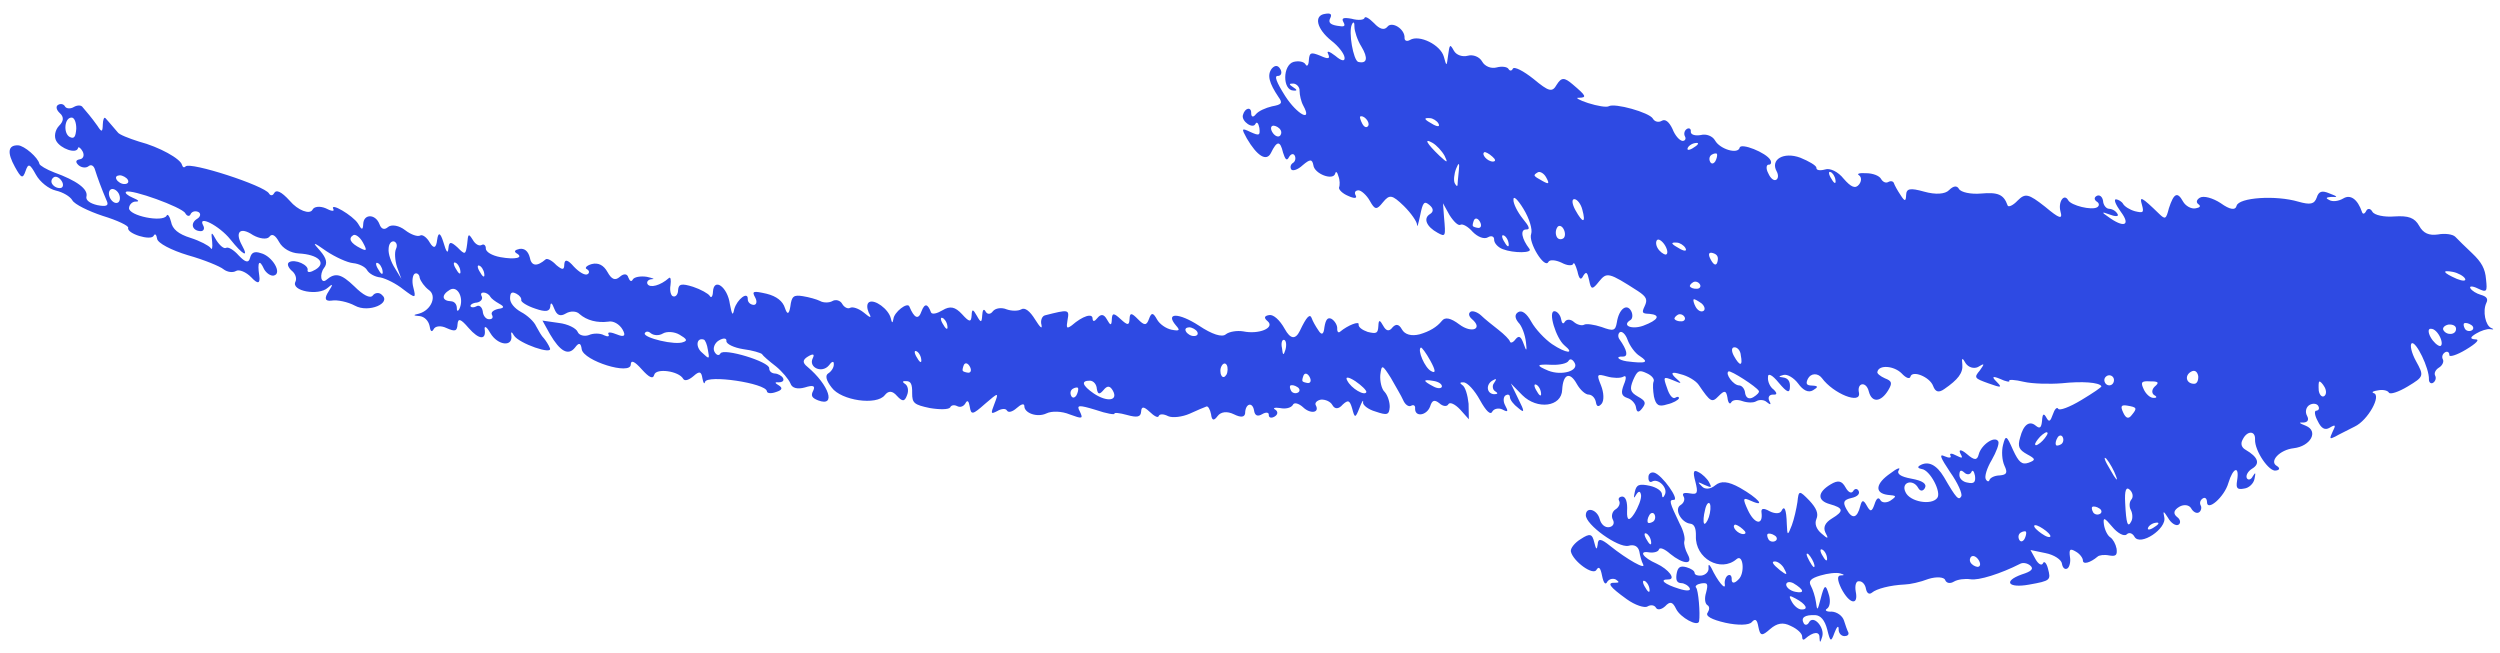 <svg xmlns="http://www.w3.org/2000/svg" width="134" height="35" viewBox="0 0 134 35" fill="none"><path fill-rule="evenodd" clip-rule="evenodd" d="M1.37 9.167C1.518 8.734 1.602 8.778 1.925 9.362C2.145 9.76 2.618 10.129 2.993 10.215C3.369 10.3 3.764 10.53 3.88 10.74C3.997 10.95 4.735 11.316 5.503 11.57C6.292 11.811 6.9 12.1 6.871 12.21C6.773 12.519 8.105 12.931 8.239 12.633C8.312 12.495 8.386 12.575 8.422 12.803C8.458 13.03 9.175 13.409 10.07 13.679C10.953 13.927 11.807 14.284 11.978 14.431C12.184 14.588 12.476 14.63 12.655 14.522C12.811 14.427 13.19 14.573 13.474 14.87C13.819 15.243 13.96 15.21 13.896 14.771C13.784 14.028 13.902 13.863 14.155 14.428C14.271 14.638 14.512 14.805 14.672 14.771C15.153 14.668 14.6 13.723 13.978 13.568C13.647 13.456 13.477 13.527 13.402 13.822C13.326 14.117 13.15 14.067 12.792 13.691C12.544 13.404 12.232 13.217 12.12 13.285C12.008 13.352 11.79 13.173 11.599 12.882C11.328 12.391 11.306 12.404 11.372 12.957C11.402 13.281 11.364 13.429 11.287 13.289C11.187 13.162 10.721 12.913 10.214 12.751C9.565 12.55 9.237 12.28 9.168 11.885C9.093 11.587 8.98 11.437 8.93 11.561C8.72 11.937 6.904 11.567 6.915 11.155C6.927 10.961 7.102 10.792 7.288 10.805C7.497 10.804 7.422 10.724 7.114 10.598C6.841 10.482 6.671 10.335 6.76 10.281C7.029 10.12 9.748 11.099 9.929 11.426C10.02 11.59 10.161 11.629 10.221 11.468C10.294 11.331 10.477 11.283 10.644 11.369C10.775 11.446 10.751 11.617 10.572 11.725C10.169 11.967 10.308 12.382 10.76 12.39C10.911 12.393 10.984 12.255 10.894 12.091C10.558 11.483 11.762 12.098 12.349 12.835C13.023 13.676 13.357 13.849 12.969 13.147C12.582 12.446 12.853 12.126 13.563 12.602C13.91 12.798 14.295 12.846 14.426 12.705C14.576 12.49 14.756 12.6 14.962 12.974C15.156 13.325 15.587 13.564 16.017 13.585C17.062 13.641 17.516 14.084 16.912 14.449C16.643 14.611 16.47 14.622 16.485 14.488C16.574 14.216 15.813 13.864 15.499 14.053C15.365 14.134 15.446 14.335 15.63 14.505C15.835 14.661 15.92 14.922 15.837 15.097C15.577 15.597 17.075 15.878 17.57 15.424C17.849 15.172 17.864 15.236 17.616 15.615C17.367 15.993 17.419 16.159 17.771 16.113C18.069 16.058 18.644 16.179 19.026 16.385C19.756 16.787 21.01 16.249 20.463 15.799C20.328 15.663 20.097 15.677 19.979 15.842C19.839 16.02 19.456 15.814 18.99 15.347C18.291 14.677 17.973 14.588 17.488 15.006C17.2 15.241 17.111 14.703 17.37 14.36C17.564 14.118 17.502 13.843 17.167 13.453C16.709 12.949 16.767 12.946 17.503 13.468C17.973 13.778 18.615 14.076 18.93 14.105C19.244 14.134 19.578 14.306 19.669 14.47C19.772 14.657 20.084 14.843 20.398 14.872C20.703 14.938 21.239 15.206 21.616 15.509C22.282 16.012 22.304 15.999 22.154 15.403C22.066 15.082 22.116 14.74 22.227 14.673C22.339 14.605 22.484 14.705 22.494 14.886C22.54 15.076 22.766 15.377 22.972 15.533C23.441 15.843 23.127 16.625 22.455 16.812C22.135 16.88 22.125 16.917 22.497 16.942C22.754 16.975 22.963 17.191 23.025 17.466C23.065 17.753 23.139 17.834 23.244 17.645C23.326 17.471 23.637 17.439 23.923 17.579C24.399 17.791 24.501 17.76 24.525 17.372C24.552 17.044 24.694 17.083 25.116 17.577C25.686 18.231 26.08 18.242 25.975 17.62C25.965 17.439 26.109 17.539 26.29 17.866C26.675 18.508 27.48 18.614 27.41 18.002C27.373 17.774 27.418 17.747 27.547 17.981C27.815 18.412 29.658 19.047 29.474 18.659C29.406 18.482 29.241 18.238 29.154 18.135C29.032 18.021 28.877 17.741 28.735 17.483C28.628 17.236 28.261 16.896 27.927 16.723C27.579 16.527 27.331 16.241 27.34 15.986C27.345 15.671 27.434 15.617 27.685 15.747C27.852 15.833 27.965 15.983 27.937 16.094C27.931 16.191 28.255 16.4 28.692 16.543C29.247 16.738 29.465 16.7 29.496 16.432C29.505 16.177 29.588 16.22 29.711 16.551C29.848 16.906 30.037 16.979 30.328 16.803C30.574 16.654 30.911 16.67 31.059 16.83C31.461 17.18 32.013 17.314 32.599 17.241C32.862 17.177 33.209 17.373 33.377 17.677C33.558 18.004 33.455 18.087 33.067 17.926C32.759 17.8 32.538 17.778 32.615 17.918C32.68 18.035 32.578 18.066 32.375 17.969C32.195 17.86 31.801 17.848 31.564 17.96C31.314 18.048 31.032 17.969 30.964 17.791C30.883 17.591 30.43 17.365 29.952 17.31L29.076 17.184L29.477 17.909C30.016 18.831 30.46 19.093 30.826 18.623C31.03 18.344 31.136 18.373 31.18 18.722C31.285 19.344 33.808 20.13 33.809 19.537C33.817 19.282 34.007 19.355 34.403 19.802C34.786 20.226 35.001 20.345 35.068 20.087C35.162 19.718 36.387 19.884 36.62 20.305C36.698 20.445 36.925 20.37 37.168 20.162C37.487 19.875 37.593 19.905 37.649 20.276C37.698 20.527 37.75 20.621 37.788 20.474C37.892 20.068 41.045 20.536 41.105 20.968C41.111 21.088 41.333 21.11 41.605 21.009C41.934 20.904 41.963 20.793 41.735 20.65C41.519 20.53 41.516 20.47 41.737 20.492C41.946 20.491 42.044 20.401 41.967 20.26C41.902 20.143 41.687 20.024 41.536 20.021C41.35 20.009 41.228 19.895 41.23 19.738C41.245 19.386 38.77 18.634 38.614 18.946C38.541 19.084 38.4 19.044 38.297 18.857C38.193 18.67 38.304 18.385 38.528 18.25C38.774 18.101 38.96 18.114 38.935 18.285C38.933 18.442 39.338 18.634 39.828 18.713C40.342 18.777 40.778 18.919 40.839 18.976C40.891 19.07 41.232 19.363 41.596 19.642C41.924 19.912 42.272 20.326 42.366 20.55C42.45 20.811 42.755 20.876 43.142 20.767C43.575 20.631 43.716 20.671 43.592 20.933C43.446 21.208 43.51 21.325 43.854 21.461C44.837 21.835 44.443 20.638 43.275 19.658C43.008 19.445 43.011 19.288 43.302 19.112C43.593 18.937 43.676 18.98 43.562 19.205C43.324 19.692 44.05 20.033 44.429 19.586C44.579 19.371 44.704 19.327 44.692 19.521C44.702 19.702 44.552 19.917 44.396 20.012C44.217 20.119 44.279 20.394 44.579 20.774C45.082 21.469 46.997 21.748 47.427 21.177C47.621 20.935 47.83 20.934 48.078 21.221C48.374 21.541 48.49 21.534 48.62 21.175C48.721 20.926 48.659 20.652 48.492 20.566C48.347 20.466 48.379 20.416 48.565 20.428C48.831 20.424 48.899 20.601 48.892 21.073C48.888 21.606 48.997 21.695 49.841 21.872C50.367 21.961 50.841 21.955 50.927 21.841C50.978 21.717 51.138 21.683 51.305 21.769C51.472 21.855 51.642 21.784 51.737 21.633C51.852 21.408 51.926 21.488 51.979 21.799C52.051 22.254 52.131 22.237 52.792 21.651C53.52 21.025 53.543 21.012 53.311 21.619C53.09 22.189 53.102 22.213 53.451 22.034C53.675 21.899 53.906 21.884 53.97 22.001C54.048 22.142 54.275 22.067 54.495 21.872C54.716 21.676 54.885 21.605 54.905 21.749C54.881 22.138 55.591 22.396 56.087 22.159C56.368 22.02 56.913 22.035 57.34 22.214C58.015 22.462 58.072 22.458 57.875 22.047C57.681 21.696 57.832 21.699 58.727 21.97C59.318 22.175 59.773 22.243 59.735 22.173C59.696 22.103 60.01 22.131 60.399 22.24C60.964 22.398 61.146 22.351 61.164 22.059C61.182 21.768 61.31 21.784 61.616 22.067C61.874 22.317 62.076 22.413 62.104 22.303C62.155 22.179 62.363 22.178 62.614 22.307C62.852 22.413 63.38 22.344 63.764 22.175C64.171 21.992 64.555 21.823 64.657 21.792C64.746 21.738 64.863 21.949 64.912 22.2C64.955 22.548 65.061 22.577 65.265 22.299C65.437 22.07 65.77 22.025 66.14 22.207C66.509 22.39 66.705 22.366 66.739 22.158C66.743 21.625 67.131 21.516 67.216 21.995C67.256 22.283 67.41 22.346 67.656 22.197C67.858 22.076 68.021 22.102 68.006 22.236C68.003 22.393 68.144 22.433 68.323 22.325C68.502 22.217 68.505 22.059 68.36 21.96C68.193 21.873 68.318 21.829 68.61 21.871C68.915 21.937 69.2 21.859 69.295 21.707C69.356 21.547 69.603 21.616 69.834 21.819C70.227 22.206 70.756 22.136 70.523 21.715C70.458 21.598 70.589 21.457 70.807 21.419C71.038 21.405 71.311 21.521 71.414 21.708C71.543 21.942 71.752 21.941 71.969 21.685C72.266 21.413 72.349 21.456 72.479 21.907C72.613 22.419 72.648 22.429 72.87 21.859C72.991 21.537 73.086 21.386 73.061 21.556C73.023 21.704 73.339 21.951 73.727 22.059C74.353 22.274 74.456 22.244 74.489 21.818C74.497 21.563 74.384 21.195 74.222 21.012C74.052 20.866 73.957 20.424 73.984 20.096C74.056 19.522 74.091 19.532 74.549 20.254C74.795 20.698 75.115 21.222 75.209 21.446C75.316 21.694 75.508 21.827 75.643 21.746C75.755 21.678 75.873 21.731 75.849 21.902C75.841 22.375 76.472 22.275 76.653 21.791C76.76 21.446 76.885 21.402 77.152 21.615C77.335 21.785 77.557 21.808 77.63 21.67C77.703 21.532 77.976 21.648 78.259 21.945L78.73 22.472L78.716 21.638C78.666 21.169 78.536 20.718 78.369 20.632C78.224 20.532 78.256 20.481 78.442 20.494C78.65 20.493 79.034 20.917 79.318 21.431C79.667 22.062 79.899 22.266 79.991 22.054C80.086 21.903 80.327 21.852 80.529 21.948C80.828 22.111 80.86 22.061 80.679 21.733C80.562 21.523 80.571 21.268 80.705 21.187C80.817 21.12 80.923 21.149 80.93 21.27C80.927 21.427 81.127 21.681 81.381 21.871C81.722 22.164 81.728 22.067 81.389 21.398L80.981 20.553L81.596 21.18C82.395 21.977 83.705 21.81 83.733 20.889C83.778 20.051 84.139 19.895 84.514 20.574C84.695 20.901 84.988 21.161 85.161 21.15C85.347 21.163 85.508 21.346 85.544 21.574C85.581 21.801 85.686 21.831 85.849 21.639C85.989 21.461 85.965 21.039 85.816 20.662C85.573 20.06 85.582 20.023 86.147 20.181C86.465 20.27 86.859 20.282 87.016 20.187C87.173 20.093 87.183 20.274 87.04 20.609C86.869 21.055 86.902 21.223 87.233 21.335C87.444 21.394 87.667 21.634 87.69 21.839C87.73 22.127 87.845 22.119 88.017 21.891C88.243 21.598 88.214 21.491 87.784 21.252C87.388 21.023 87.333 20.869 87.536 20.372C87.761 19.862 87.851 19.808 88.256 20.001C88.529 20.117 88.703 20.324 88.63 20.461C88.579 20.585 88.6 20.947 88.652 21.258C88.76 21.723 88.905 21.823 89.359 21.674C89.68 21.605 89.948 21.443 89.99 21.356C89.996 21.259 89.925 21.239 89.791 21.32C89.656 21.401 89.469 21.171 89.356 20.803C89.135 20.188 89.157 20.174 89.655 20.373C90.166 20.595 90.188 20.581 89.786 20.232C89.524 19.974 89.621 19.915 90.077 20.056C90.452 20.142 90.896 20.404 91.047 20.625C91.693 21.576 91.763 21.596 92.124 21.223C92.43 20.913 92.523 20.919 92.592 21.314C92.619 21.579 92.719 21.705 92.792 21.568C92.865 21.43 93.118 21.402 93.379 21.495C93.639 21.587 93.975 21.603 94.132 21.508C94.311 21.4 94.568 21.433 94.69 21.546C94.909 21.726 94.954 21.699 94.824 21.465C94.756 21.288 94.829 21.15 95.038 21.149C95.259 21.172 95.265 21.074 95.069 20.881C94.876 20.748 94.743 20.454 94.764 20.223C94.75 19.982 94.975 20.064 95.349 20.525C95.784 21.042 95.938 21.105 95.94 20.73C95.958 20.438 95.832 20.265 95.575 20.232C95.319 20.2 95.306 20.177 95.591 20.098C95.796 20.037 96.156 20.256 96.381 20.557C96.646 20.927 96.932 21.067 97.178 20.918C97.469 20.743 97.466 20.683 97.129 20.667C96.827 20.662 96.776 20.569 96.9 20.307C97.055 19.994 97.437 19.983 97.65 20.26C98.266 21.104 99.759 21.7 99.641 21.055C99.516 20.506 100.032 20.413 100.169 20.985C100.332 21.604 100.816 21.562 101.208 20.92C101.44 20.531 101.411 20.424 101.032 20.278C100.794 20.172 100.588 20.015 100.629 19.928C100.711 19.536 101.526 19.606 101.931 20.016C102.154 20.256 102.343 20.329 102.394 20.205C102.475 19.813 103.436 20.2 103.614 20.685C103.737 21.016 103.914 21.065 104.214 20.853C104.949 20.347 105.23 19.991 105.18 19.522C105.136 19.174 105.181 19.147 105.362 19.475C105.514 19.695 105.796 19.774 106.011 19.676C106.391 19.447 106.382 19.483 106.114 19.863C105.789 20.246 105.837 20.28 106.582 20.548C107.291 20.806 107.336 20.779 107.005 20.448C106.743 20.191 106.806 20.142 107.193 20.304C107.514 20.453 107.748 20.499 107.697 20.405C107.658 20.335 107.995 20.35 108.476 20.465C108.922 20.57 109.861 20.596 110.518 20.543C111.589 20.428 112.518 20.491 112.635 20.701C112.661 20.748 112.181 21.068 111.555 21.446C110.928 21.824 110.384 22.027 110.319 21.91C110.255 21.794 110.124 21.935 110.035 22.206C109.896 22.602 109.829 22.643 109.687 22.386C109.544 22.128 109.477 22.169 109.453 22.558C109.416 22.923 109.34 23 109.121 22.82C108.78 22.527 108.457 22.753 108.278 23.454C108.132 23.947 108.223 24.11 108.653 24.35C109.119 24.599 109.123 24.659 108.726 24.805C108.374 24.924 108.203 24.777 107.899 24.119C107.552 23.33 107.504 23.296 107.362 23.85C107.277 24.182 107.305 24.664 107.438 24.958C107.622 25.346 107.559 25.446 107.19 25.482C106.924 25.486 106.687 25.598 106.637 25.722C106.608 25.832 106.515 25.826 106.438 25.686C106.36 25.546 106.496 25.09 106.76 24.649C107.002 24.223 107.173 23.777 107.108 23.66C106.927 23.332 106.192 23.838 106.06 24.355C105.975 24.687 105.824 24.684 105.422 24.334C105.142 24.098 104.978 24.072 105.059 24.272C105.227 24.576 105.205 24.59 104.836 24.407C104.62 24.287 104.47 24.285 104.547 24.425C104.612 24.542 104.474 24.563 104.236 24.457C103.915 24.307 103.996 24.508 104.529 25.309C104.932 25.877 105.197 26.465 105.124 26.603C104.987 26.841 104.865 26.728 104.196 25.572C103.799 24.907 103.346 24.682 102.899 24.952C102.764 25.033 102.803 25.103 103.002 25.139C103.445 25.184 104.081 26.39 103.833 26.696C103.52 27.102 102.362 26.897 102.135 26.378C101.873 25.851 102.533 25.64 102.817 26.154C102.921 26.341 103.071 26.344 103.176 26.156C103.291 25.931 103.05 25.765 102.453 25.657C101.856 25.549 101.65 25.393 101.778 25.191C101.896 25.026 101.668 25.101 101.336 25.364C100.534 25.91 100.459 26.423 101.171 26.524C101.671 26.565 101.684 26.588 101.317 26.841C101.115 26.962 100.872 26.954 100.794 26.813C100.691 26.626 100.579 26.694 100.471 27.039C100.332 27.435 100.252 27.452 100.058 27.101C99.877 26.774 99.797 26.791 99.712 27.123C99.542 27.787 99.279 27.852 98.969 27.29C98.762 26.916 98.813 26.792 99.236 26.693C99.556 26.625 99.709 26.47 99.619 26.306C99.541 26.166 99.403 26.187 99.33 26.324C99.235 26.475 99.068 26.389 98.925 26.132C98.719 25.758 98.52 25.722 98.117 25.965C97.401 26.397 97.403 26.832 98.073 27.02C98.815 27.227 98.848 27.395 98.199 27.786C97.818 28.016 97.717 28.264 97.837 28.535C98.03 28.886 97.986 28.913 97.632 28.596C97.352 28.359 97.254 28.075 97.356 27.827C97.489 27.528 97.356 27.234 96.986 26.834C96.432 26.264 96.41 26.277 96.342 26.91C96.292 27.252 96.163 27.829 96.043 28.151C95.821 28.721 95.799 28.735 95.773 28.095C95.751 27.298 95.644 27.051 95.478 27.4C95.383 27.551 95.104 27.532 94.853 27.403C94.506 27.207 94.382 27.251 94.418 27.479C94.504 28.175 94.049 28.106 93.693 27.355C93.388 26.696 93.42 26.646 93.86 26.848C94.692 27.219 94.222 26.692 93.264 26.147C92.618 25.789 92.246 25.764 91.937 26.013C91.694 26.221 91.383 26.253 91.222 26.07C90.964 25.82 90.987 25.806 91.356 25.988C91.748 26.158 91.77 26.144 91.602 25.84C91.499 25.653 91.242 25.403 91.039 25.307C90.776 25.154 90.725 25.278 90.871 25.813C91.022 26.409 90.993 26.519 90.595 26.448C90.233 26.386 90.143 26.439 90.247 26.627C90.324 26.767 90.255 26.965 90.076 27.073C89.717 27.289 90.118 28.014 90.596 28.069C90.817 28.091 90.911 28.315 90.9 28.727C90.854 29.939 92.23 30.7 93.079 29.97C93.443 29.657 93.541 30.751 93.177 31.064C92.969 31.283 92.819 31.28 92.818 31.063C92.83 30.868 92.743 30.765 92.609 30.846C92.497 30.913 92.418 31.148 92.45 31.316C92.506 31.687 92.058 31.146 91.728 30.441C91.612 30.231 91.554 30.234 91.578 30.439C91.601 30.643 91.425 30.811 91.208 30.849C91.012 30.873 90.836 30.824 90.829 30.703C90.835 30.606 90.642 30.473 90.395 30.404C90.042 30.305 89.92 30.409 89.861 30.788C89.821 31.093 89.876 31.247 90.12 31.256C90.27 31.258 90.486 31.378 90.563 31.518C90.653 31.682 90.388 31.686 89.986 31.554C89.232 31.323 88.904 31.054 89.413 31.058C89.865 31.066 89.44 30.512 88.797 30.213C88.049 29.885 87.807 29.501 88.404 29.609C88.66 29.641 88.888 29.567 88.916 29.456C88.954 29.308 89.227 29.424 89.52 29.684C90.224 30.257 90.782 30.295 90.459 29.71C90.33 29.476 90.242 29.155 90.28 29.008C90.34 28.847 90.222 28.419 90.041 28.091C89.475 26.905 89.446 26.798 89.712 26.793C90.049 26.808 89.091 25.453 88.667 25.334C88.49 25.285 88.347 25.403 88.357 25.583C88.345 25.778 88.432 25.881 88.544 25.814C88.88 25.611 89.421 26.158 89.233 26.521C89.151 26.695 89.093 26.699 89.082 26.518C89.094 26.324 88.805 26.124 88.43 26.039C87.855 25.917 87.708 25.975 87.626 26.367C87.554 26.722 87.567 26.746 87.704 26.507C87.831 26.306 87.924 26.312 87.961 26.54C87.984 26.744 87.813 27.19 87.59 27.543C87.32 27.955 87.194 27.906 87.211 27.397C87.241 26.911 87.144 26.627 86.958 26.615C86.784 26.625 86.721 26.726 86.785 26.843C86.863 26.983 86.771 27.195 86.592 27.303C86.413 27.411 86.347 27.669 86.45 27.856C86.553 28.043 86.471 28.218 86.253 28.256C86.035 28.293 85.817 28.113 85.742 27.816C85.608 27.304 85.008 27.136 85 27.608C84.983 28.117 86.723 29.375 87.283 29.256C87.591 29.164 87.806 29.283 87.868 29.558C87.904 29.785 87.992 30.107 88.07 30.247C88.251 30.574 87.21 29.986 86.299 29.257C85.813 28.864 85.65 28.838 85.635 29.189C85.595 29.494 85.547 29.461 85.455 29.08C85.347 28.615 85.229 28.562 84.727 28.895C84.413 29.084 84.165 29.39 84.198 29.558C84.309 30.083 85.409 30.885 85.574 30.536C85.701 30.335 85.788 30.438 85.87 30.856C85.952 31.275 86.062 31.364 86.144 31.19C86.24 31.039 86.445 30.978 86.612 31.064C86.805 31.197 86.795 31.234 86.587 31.235C86.099 31.217 86.251 31.437 87.193 32.116C87.64 32.439 88.147 32.601 88.304 32.507C88.483 32.398 88.682 32.434 88.76 32.575C88.837 32.715 89.055 32.677 89.253 32.495C89.515 32.213 89.656 32.252 89.84 32.64C90.063 33.098 91.008 33.62 91.071 33.301C91.14 32.886 91.031 31.61 90.909 31.497C90.835 31.417 90.956 31.312 91.174 31.274C91.53 31.216 91.569 31.286 91.446 31.765C91.348 32.074 91.387 32.362 91.519 32.438C91.651 32.515 91.626 32.686 91.531 32.837C91.39 33.015 91.737 33.211 92.488 33.382C93.133 33.523 93.758 33.52 93.898 33.342C94.084 33.137 94.18 33.203 94.249 33.598C94.347 34.1 94.44 34.106 94.881 33.716C95.245 33.403 95.565 33.334 95.983 33.55C96.34 33.709 96.597 33.959 96.595 34.117C96.592 34.274 96.653 34.331 96.752 34.24C97.193 33.849 97.539 33.828 97.525 34.18C97.542 34.481 97.564 34.467 97.672 34.122C97.817 33.629 97.186 32.918 96.957 33.368C96.884 33.506 96.746 33.527 96.681 33.41C96.513 33.106 96.724 32.947 97.305 32.971C97.584 32.99 97.806 33.23 97.939 33.742C98.106 34.421 98.141 34.431 98.331 33.911C98.452 33.589 98.551 33.498 98.552 33.716C98.54 33.91 98.665 34.084 98.851 34.096C99.002 34.099 99.114 34.032 99.072 33.901C99.02 33.808 98.91 33.5 98.838 33.263C98.754 33.002 98.464 32.802 98.185 32.783C97.897 32.801 97.787 32.711 97.922 32.63C98.078 32.536 98.119 32.231 98.044 31.933C97.855 31.268 97.788 31.308 97.58 32.12C97.419 32.747 97.397 32.76 97.334 32.268C97.294 31.98 97.167 31.589 97.064 31.402C96.921 31.145 97.052 31.003 97.564 30.85C97.974 30.728 98.423 30.676 98.635 30.735C98.882 30.804 98.872 30.841 98.664 30.842C98.456 30.843 98.483 31.107 98.693 31.542C99.136 32.397 99.626 32.475 99.466 31.699C99.413 31.388 99.48 31.13 99.643 31.156C99.816 31.145 99.977 31.328 100.014 31.556C100.063 31.807 100.194 31.883 100.338 31.765C100.581 31.557 101.311 31.366 102.096 31.329C102.362 31.324 102.923 31.204 103.364 31.032C103.797 30.896 104.204 30.931 104.259 31.085C104.327 31.262 104.526 31.298 104.727 31.176C104.929 31.055 105.32 31.006 105.612 31.048C106.045 31.13 107.261 30.739 108.262 30.229C108.419 30.135 108.653 30.18 108.811 30.304C109.03 30.484 108.899 30.625 108.364 30.791C107.343 31.158 107.643 31.538 108.754 31.336C109.924 31.129 109.933 31.092 109.77 30.474C109.695 30.176 109.56 30.039 109.5 30.2C109.426 30.338 109.246 30.228 109.104 29.971L108.833 29.48L109.641 29.647C110.11 29.739 110.496 30.005 110.519 30.209C110.555 30.436 110.678 30.55 110.812 30.469C110.924 30.401 110.999 30.106 110.95 29.855C110.891 29.424 110.958 29.383 111.27 29.569C111.485 29.689 111.637 29.909 111.643 30.03C111.635 30.284 112.045 30.162 112.431 29.835C112.508 29.758 112.783 29.716 113.053 29.772C113.415 29.834 113.492 29.757 113.449 29.409C113.4 29.158 113.257 28.9 113.113 28.801C112.981 28.724 112.826 28.444 112.773 28.132C112.714 27.701 112.784 27.72 113.219 28.238C113.493 28.571 113.84 28.767 113.984 28.649C114.115 28.508 114.304 28.581 114.408 28.768C114.705 29.306 116.166 28.331 116.003 27.712C115.924 27.354 115.972 27.388 116.202 27.748C116.37 28.052 116.633 28.205 116.767 28.124C116.902 28.043 116.878 27.839 116.685 27.706C116.467 27.526 116.514 27.342 116.805 27.166C117.051 27.018 117.343 27.06 117.446 27.247C117.55 27.434 117.73 27.544 117.864 27.463C117.976 27.395 118.023 27.211 117.959 27.094C117.881 26.954 117.941 26.793 118.076 26.712C118.187 26.644 118.284 26.711 118.294 26.892C118.281 27.461 119.229 26.64 119.441 25.888C119.694 25.05 120.046 24.931 119.908 25.762C119.84 26.178 119.914 26.258 120.292 26.186C120.545 26.158 120.797 25.912 120.841 25.668C120.913 25.312 120.9 25.289 120.741 25.541C120.658 25.715 120.498 25.75 120.433 25.633C120.356 25.492 120.493 25.254 120.716 25.119C121.164 24.849 121.028 24.495 120.369 24.112C120.154 23.993 120.073 23.792 120.21 23.554C120.448 23.067 120.9 23.075 120.87 23.561C120.847 24.167 121.631 25.316 121.996 25.22C122.191 25.196 122.22 25.085 122.04 24.976C121.609 24.736 122.187 24.108 122.946 24.024C123.843 23.919 124.295 23.117 123.595 22.822C123.216 22.676 123.19 22.629 123.469 22.648C123.7 22.634 123.773 22.496 123.656 22.286C123.54 22.075 123.606 21.817 123.785 21.709C123.964 21.601 124.186 21.623 124.263 21.764C124.328 21.881 124.3 21.991 124.162 22.012C124.033 21.996 124.06 22.26 124.228 22.564C124.413 22.952 124.606 23.085 124.874 22.923C125.188 22.734 125.213 22.781 125.026 23.143C124.851 23.529 124.864 23.553 125.168 23.401C125.347 23.293 125.821 23.07 126.214 22.863C126.924 22.529 127.668 21.176 127.222 21.07C127.103 21.017 127.193 20.963 127.468 20.922C127.709 20.871 127.978 20.926 128.043 21.043C128.107 21.16 128.562 21.011 129.054 20.714C129.927 20.188 129.937 20.151 129.497 19.355C129.252 18.911 129.157 18.47 129.269 18.402C129.492 18.267 130.214 19.734 130.191 20.34C130.188 20.498 130.298 20.588 130.409 20.52C130.544 20.439 130.591 20.255 130.526 20.138C130.449 19.997 130.554 19.809 130.733 19.701C130.912 19.593 131.004 19.382 130.939 19.265C130.862 19.125 130.922 18.964 131.056 18.883C131.168 18.815 131.287 18.868 131.285 19.026C131.269 19.16 131.679 19.038 132.171 18.741C132.753 18.39 132.938 18.184 132.672 18.189C132.393 18.17 132.377 18.087 132.712 17.884C132.981 17.722 133.311 17.617 133.474 17.643C133.673 17.679 133.683 17.642 133.529 17.579C133.22 17.453 133.06 16.677 133.266 16.24C133.381 16.015 133.281 15.889 132.963 15.8C132.751 15.74 132.488 15.588 132.41 15.447C132.345 15.33 132.518 15.319 132.804 15.459C133.293 15.694 133.325 15.644 133.251 14.971C133.207 14.405 133.013 14.055 132.511 13.578C132.144 13.238 131.738 12.828 131.603 12.691C131.468 12.554 131.048 12.496 130.67 12.568C130.199 12.634 129.89 12.508 129.671 12.11C129.425 11.666 129.094 11.554 128.344 11.601C127.803 11.647 127.264 11.535 127.16 11.348C127.057 11.161 126.906 11.158 126.833 11.296C126.751 11.47 126.648 11.501 126.606 11.371C126.369 10.672 125.983 10.405 125.603 10.635C125.356 10.784 125.023 10.829 124.843 10.719C124.641 10.623 124.673 10.572 124.961 10.554C125.333 10.579 125.307 10.533 124.858 10.367C124.466 10.198 124.283 10.246 124.176 10.591C124.046 10.95 123.828 10.988 123.193 10.81C121.979 10.45 119.996 10.587 119.882 11.029C119.816 11.287 119.524 11.245 119.029 10.889C118.608 10.613 118.113 10.475 117.912 10.596C117.733 10.704 117.695 10.852 117.84 10.951C117.984 11.051 117.908 11.129 117.69 11.166C117.45 11.218 117.138 11.032 117.009 10.798C116.712 10.26 116.52 10.345 116.254 11.16C116.103 11.75 116.058 11.777 115.739 11.47C114.77 10.527 114.664 10.497 114.807 10.972C114.925 11.4 114.88 11.427 114.434 11.322C114.151 11.243 113.875 11.066 113.797 10.926C113.733 10.809 113.553 10.7 113.424 10.683C113.274 10.681 113.406 10.975 113.671 11.345C114.235 12.096 113.838 12.242 112.98 11.606C112.635 11.378 112.651 11.337 113.03 11.482C113.374 11.618 113.582 11.617 113.505 11.477C113.414 11.313 113.234 11.203 113.048 11.191C112.898 11.188 112.737 11.005 112.723 10.764C112.686 10.536 112.529 10.413 112.372 10.507C112.238 10.588 112.245 10.709 112.39 10.809C112.521 10.885 112.541 11.029 112.407 11.11C112.116 11.286 111.012 11.016 110.857 10.735C110.637 10.338 110.306 10.818 110.44 11.33C110.57 11.781 110.393 11.732 109.615 11.079C108.717 10.373 108.553 10.347 108.148 10.747C107.886 11.03 107.637 11.118 107.608 11.011C107.4 10.419 107.091 10.293 106.181 10.374C105.64 10.421 105.101 10.309 104.997 10.122C104.894 9.935 104.699 9.959 104.469 10.191C104.261 10.41 103.742 10.443 103.142 10.274C102.365 10.057 102.183 10.105 102.168 10.456C102.154 10.808 102.096 10.812 101.867 10.451C101.702 10.207 101.547 9.927 101.505 9.796C101.453 9.703 101.325 9.686 101.213 9.754C101.079 9.835 100.912 9.749 100.821 9.585C100.731 9.421 100.387 9.285 100.028 9.284C99.656 9.259 99.509 9.316 99.641 9.393C99.785 9.492 99.786 9.71 99.646 9.888C99.452 10.13 99.227 10.048 98.818 9.577C98.518 9.197 98.078 8.994 97.828 9.083C97.543 9.161 97.344 9.125 97.36 8.991C97.353 8.87 96.957 8.641 96.495 8.452C95.596 8.121 94.88 8.553 95.229 9.185C95.332 9.372 95.32 9.566 95.208 9.634C95.074 9.715 94.891 9.545 94.784 9.297C94.641 9.04 94.676 8.832 94.791 8.825C94.92 8.841 94.97 8.717 94.893 8.577C94.673 8.179 93.299 7.636 93.245 7.918C93.151 8.287 92.185 7.996 91.926 7.529C91.797 7.295 91.453 7.159 91.168 7.237C90.87 7.292 90.623 7.223 90.626 7.066C90.651 6.895 90.532 6.842 90.42 6.909C90.286 6.99 90.238 7.174 90.316 7.315C90.381 7.432 90.33 7.556 90.179 7.553C90.016 7.527 89.78 7.264 89.644 6.909C89.46 6.522 89.254 6.365 89.075 6.473C88.896 6.581 88.684 6.522 88.594 6.358C88.413 6.031 86.541 5.506 86.228 5.695C86.116 5.763 85.625 5.685 85.118 5.523C84.646 5.371 84.418 5.228 84.604 5.241C85.078 5.235 85.027 5.142 84.296 4.522C83.846 4.139 83.695 4.136 83.44 4.539C83.199 4.966 83.022 4.916 82.195 4.23C81.661 3.804 81.16 3.545 81.087 3.682C81.036 3.807 80.921 3.814 80.856 3.697C80.791 3.58 80.5 3.538 80.215 3.616C79.93 3.694 79.586 3.559 79.444 3.301C79.302 3.044 78.958 2.908 78.673 2.987C78.388 3.065 78.058 2.953 77.928 2.719C77.722 2.345 77.699 2.358 77.618 2.968C77.538 3.578 77.538 3.578 77.391 3.043C77.215 2.4 76.072 1.843 75.579 2.14C75.422 2.234 75.281 2.195 75.284 2.037C75.314 1.552 74.594 1.113 74.358 1.442C74.195 1.634 73.948 1.565 73.652 1.244C73.381 0.971 73.166 0.851 73.138 0.962C73.109 1.073 72.799 1.104 72.445 1.005C72.012 0.924 71.888 0.968 72.004 1.178C72.133 1.412 72.066 1.452 71.668 1.381C71.306 1.319 71.183 1.205 71.298 0.98C71.412 0.755 71.316 0.689 71.018 0.744C70.409 0.83 70.566 1.546 71.367 2.186C71.731 2.465 72.043 2.869 72.067 3.073C72.103 3.301 71.917 3.288 71.576 2.995C71.261 2.749 71.084 2.699 71.188 2.887C71.307 3.157 71.205 3.188 70.765 2.986C70.267 2.787 70.187 2.804 70.154 3.229C70.145 3.484 70.059 3.598 69.981 3.458C69.891 3.294 69.599 3.252 69.337 3.317C68.744 3.487 68.74 4.83 69.321 4.854C69.542 4.877 69.539 4.816 69.31 4.673C69.082 4.53 69.079 4.47 69.322 4.479C69.508 4.492 69.669 4.675 69.657 4.869C69.658 5.087 69.737 5.445 69.853 5.656C70.37 6.591 69.522 6.136 68.886 5.148C68.415 4.403 68.279 4.048 68.5 4.071C68.673 4.06 68.733 3.899 68.63 3.712C68.501 3.478 68.328 3.489 68.165 3.681C67.907 4.023 68.024 4.452 68.531 5.206C68.769 5.53 68.693 5.607 68.177 5.7C67.834 5.782 67.45 5.951 67.31 6.129C67.17 6.307 67.064 6.278 67.063 6.06C67.077 5.708 66.722 5.767 66.618 6.173C66.533 6.505 67.16 6.937 67.293 6.638C67.366 6.501 67.453 6.604 67.502 6.855C67.549 7.264 67.504 7.291 67.029 7.078C66.541 6.843 66.531 6.88 66.828 7.418C67.381 8.363 67.885 8.682 68.124 8.195C68.445 7.534 68.618 7.523 68.771 8.179C68.885 8.547 68.972 8.65 69.086 8.426C69.191 8.238 69.329 8.217 69.394 8.334C69.471 8.474 69.424 8.658 69.312 8.726C69.178 8.807 69.14 8.954 69.205 9.071C69.269 9.188 69.554 9.11 69.829 8.851C70.215 8.524 70.331 8.517 70.396 8.852C70.446 9.32 71.464 9.704 71.568 9.299C71.606 9.151 71.68 9.231 71.739 9.445C71.82 9.646 71.824 9.924 71.773 10.048C71.745 10.159 71.954 10.375 72.263 10.501C72.584 10.65 72.757 10.639 72.666 10.476C72.576 10.312 72.64 10.211 72.813 10.2C72.963 10.203 73.256 10.463 73.424 10.767C73.696 11.258 73.789 11.264 74.124 10.844C74.481 10.411 74.609 10.427 75.246 11.04C75.639 11.427 75.955 11.891 75.953 12.049C75.963 12.229 76.02 12.008 76.121 11.542C76.265 10.831 76.341 10.754 76.621 10.991C76.84 11.17 76.85 11.351 76.649 11.473C76.269 11.702 76.457 12.15 77.054 12.476C77.485 12.715 77.494 12.678 77.4 11.643L77.345 10.897L77.694 11.528C77.924 11.889 78.168 12.116 78.28 12.048C78.392 11.98 78.691 12.143 78.939 12.43C79.209 12.704 79.553 12.839 79.754 12.718C79.933 12.61 80.088 12.673 80.085 12.83C80.073 13.025 80.295 13.265 80.555 13.357C81.124 13.576 82.166 13.571 81.979 13.341C81.566 12.81 81.468 12.308 81.791 12.3C82.035 12.309 81.98 12.155 81.619 11.718C81.332 11.361 81.109 10.903 81.121 10.709C81.107 10.468 81.339 10.671 81.658 11.195C81.978 11.72 82.15 12.302 82.071 12.537C81.9 12.983 82.795 14.439 82.992 14.04C83.065 13.902 83.379 13.931 83.7 14.08C83.999 14.243 84.278 14.261 84.329 14.137C84.357 14.027 84.448 14.19 84.549 14.535C84.643 14.977 84.74 15.043 84.864 14.781C85.023 14.529 85.084 14.586 85.179 15.028C85.277 15.53 85.348 15.549 85.715 15.079C86.126 14.581 86.219 14.588 87.794 15.602C88.263 15.911 88.319 16.065 88.153 16.414C87.988 16.763 88.014 16.81 88.409 16.822C89.037 16.879 88.891 17.154 88.075 17.46C87.451 17.68 86.905 17.448 87.397 17.151C87.509 17.084 87.53 16.852 87.427 16.665C87.194 16.244 86.772 16.561 86.663 17.282C86.585 17.734 86.483 17.765 85.844 17.527C85.443 17.394 85.022 17.336 84.91 17.404C84.799 17.471 84.529 17.415 84.346 17.245C84.175 17.099 83.967 17.1 83.871 17.251C83.798 17.389 83.715 17.345 83.678 17.118C83.642 16.89 83.468 16.683 83.317 16.681C82.958 16.679 83.401 18.127 83.851 18.51C84.446 18.993 83.946 18.952 83.187 18.443C82.801 18.177 82.296 17.64 82.076 17.242C81.83 16.798 81.576 16.608 81.375 16.73C81.174 16.851 81.197 17.055 81.384 17.285C81.567 17.456 81.746 17.94 81.792 18.349C81.85 18.813 81.814 18.855 81.684 18.477C81.531 18.038 81.422 17.948 81.227 18.191C81.109 18.355 80.962 18.413 80.933 18.306C80.904 18.199 80.633 17.925 80.318 17.679C80.003 17.432 79.578 17.096 79.382 16.903C79.198 16.733 78.938 16.64 78.826 16.708C78.692 16.789 78.725 16.956 78.895 17.102C79.516 17.632 78.883 17.89 78.217 17.387C77.757 17.041 77.452 16.975 77.28 17.204C77.021 17.526 76.625 17.765 76.094 17.919C75.649 18.032 75.296 17.933 75.141 17.652C74.986 17.371 74.822 17.345 74.637 17.55C74.465 17.779 74.301 17.753 74.146 17.472C73.952 17.122 73.895 17.125 73.88 17.477C73.856 17.866 73.789 17.906 73.308 17.791C73.012 17.688 72.806 17.532 72.822 17.398C72.879 17.177 72.223 17.448 71.836 17.774C71.737 17.865 71.663 17.785 71.675 17.591C71.678 17.433 71.548 17.199 71.368 17.09C71.166 16.993 71.058 17.121 70.989 17.537C70.95 17.934 70.841 17.99 70.663 17.702C70.511 17.482 70.356 17.201 70.314 17.071C70.216 16.787 70.041 16.955 69.669 17.74C69.434 18.215 69.165 18.179 68.864 17.634C68.592 17.142 68.251 16.849 68.034 16.887C67.758 16.928 67.73 17.039 67.948 17.219C68.351 17.569 67.48 17.938 66.636 17.761C66.309 17.709 65.896 17.771 65.707 17.916C65.51 18.098 64.967 17.926 64.257 17.45C63.186 16.755 62.433 16.742 63.029 17.442C63.264 17.706 63.232 17.756 62.799 17.674C62.494 17.609 62.157 17.376 62.014 17.119C61.807 16.744 61.715 16.738 61.585 17.097C61.455 17.456 61.339 17.463 60.995 17.11C60.65 16.756 60.557 16.75 60.543 17.102C60.528 17.453 60.435 17.447 60.068 17.107C59.702 16.767 59.608 16.761 59.594 17.113C59.58 17.465 59.522 17.468 59.328 17.117C59.173 16.837 59.009 16.811 58.815 17.053C58.675 17.231 58.572 17.261 58.562 17.081C58.567 16.766 58.032 16.932 57.448 17.441C57.17 17.64 57.144 17.593 57.222 17.14C57.328 16.577 57.271 16.581 56.016 16.901C55.855 16.935 55.754 17.184 55.825 17.421C55.875 17.672 55.739 17.535 55.484 17.128C55.203 16.674 54.937 16.461 54.735 16.582C54.578 16.677 54.219 16.675 53.959 16.582C53.686 16.466 53.353 16.511 53.213 16.689C53.095 16.854 52.922 16.865 52.831 16.701C52.728 16.514 52.664 16.615 52.646 16.906C52.622 17.295 52.578 17.322 52.358 16.924C52.151 16.55 52.093 16.554 52.079 16.906C52.055 17.294 51.949 17.265 51.566 16.841C51.195 16.441 50.926 16.385 50.523 16.628C50.232 16.803 49.969 16.868 49.905 16.751C49.726 16.267 49.563 16.24 49.392 16.687C49.233 17.156 49.009 17.073 48.74 16.425C48.633 16.178 47.924 16.73 47.887 17.095C47.843 17.34 47.808 17.33 47.746 17.056C47.625 16.567 46.876 16.021 46.584 16.197C46.45 16.278 46.464 16.519 46.558 16.743C46.739 17.07 46.681 17.074 46.292 16.748C46.025 16.534 45.694 16.422 45.56 16.503C45.448 16.57 45.246 16.474 45.142 16.287C45.039 16.1 44.792 16.031 44.613 16.139C44.456 16.233 44.132 16.241 43.952 16.132C43.785 16.046 43.362 15.927 43.034 15.875C42.544 15.797 42.432 15.864 42.361 16.437C42.292 16.853 42.197 16.879 42.075 16.515C41.962 16.148 41.634 15.878 41.082 15.743C40.366 15.582 40.286 15.599 40.48 15.95C40.596 16.16 40.549 16.345 40.398 16.342C40.212 16.33 40.077 16.193 40.08 16.035C40.1 15.587 39.512 16.035 39.357 16.565C39.276 16.957 39.237 16.887 39.122 16.301C38.999 15.377 38.263 14.855 38.215 15.632C38.207 15.886 38.121 16.001 38.043 15.861C37.978 15.743 37.548 15.504 37.147 15.372C36.533 15.181 36.373 15.215 36.346 15.543C36.347 15.761 36.229 15.926 36.088 15.886C35.959 15.87 35.885 15.572 35.938 15.291C35.978 14.986 35.945 14.818 35.846 14.909C35.406 15.3 34.836 15.456 34.706 15.223C34.642 15.105 34.75 14.978 34.923 14.967C35.132 14.966 35.013 14.913 34.673 14.838C34.346 14.785 33.99 14.844 33.917 14.982C33.844 15.119 33.76 15.076 33.679 14.875C33.62 14.661 33.434 14.649 33.214 14.844C32.971 15.053 32.782 14.98 32.562 14.582C32.355 14.208 32.069 14.069 31.727 14.151C31.442 14.229 31.311 14.37 31.465 14.433C31.597 14.51 31.604 14.63 31.492 14.698C31.358 14.779 31.046 14.593 30.763 14.296C30.427 13.905 30.264 13.879 30.246 14.171C30.241 14.486 30.148 14.479 29.82 14.21C29.598 13.97 29.347 13.84 29.257 13.894C28.772 14.312 28.48 14.269 28.395 13.791C28.307 13.47 28.123 13.3 27.848 13.341C27.608 13.392 27.531 13.47 27.676 13.57C28.106 13.809 27.639 13.935 26.808 13.781C26.375 13.699 26.028 13.503 26.04 13.309C26.042 13.152 25.933 13.062 25.821 13.129C25.686 13.21 25.471 13.091 25.342 12.857C25.113 12.496 25.09 12.51 25.041 13.069C24.961 13.679 24.925 13.669 24.52 13.259C24.166 12.942 24.073 12.936 24.036 13.301C24.009 13.63 23.922 13.526 23.762 12.968C23.602 12.462 23.491 12.424 23.431 12.855C23.38 13.302 23.248 13.351 23.035 13.001C22.879 12.72 22.638 12.554 22.526 12.622C22.392 12.703 22.026 12.58 21.711 12.334C21.396 12.088 20.998 12.016 20.809 12.161C20.611 12.342 20.435 12.293 20.337 12.009C20.12 11.454 19.495 11.456 19.469 12.002C19.454 12.354 19.384 12.334 19.19 11.984C18.922 11.553 17.639 10.798 17.872 11.219C17.936 11.336 17.751 11.324 17.452 11.161C17.143 11.035 16.833 11.067 16.75 11.241C16.604 11.516 15.965 11.278 15.53 10.761C15.072 10.257 14.799 10.141 14.685 10.366C14.612 10.504 14.483 10.488 14.419 10.371C14.186 9.95 10.186 8.652 9.947 8.921C9.87 8.998 9.8 8.978 9.758 8.848C9.692 8.513 8.532 7.872 7.45 7.589C6.908 7.417 6.375 7.209 6.31 7.092C6.223 6.988 6.062 6.805 5.975 6.701C5.875 6.575 5.74 6.438 5.653 6.334C5.579 6.254 5.519 6.415 5.51 6.67C5.499 7.082 5.454 7.109 5.225 6.748C5.086 6.551 4.874 6.274 4.787 6.171C4.687 6.044 4.526 5.861 4.439 5.757C4.361 5.617 4.13 5.631 3.951 5.739C3.772 5.847 3.551 5.825 3.486 5.708C3.409 5.568 3.245 5.542 3.111 5.623C2.977 5.704 3.022 5.894 3.206 6.064C3.438 6.267 3.416 6.499 3.164 6.744C2.956 6.963 2.884 7.318 3.014 7.552C3.246 7.973 4.097 8.271 4.182 7.939C4.188 7.842 4.32 7.918 4.423 8.105C4.54 8.316 4.47 8.513 4.275 8.538C4.057 8.576 4.028 8.686 4.212 8.856C4.382 9.003 4.626 9.012 4.747 8.907C4.891 8.79 5.036 8.889 5.094 9.103C5.208 9.471 5.429 10.087 5.737 10.805C5.831 11.029 5.683 11.087 5.215 10.995C4.804 10.9 4.585 10.72 4.633 10.536C4.737 10.13 4.097 9.674 2.902 9.241C2.488 9.085 2.128 8.866 2.112 8.782C2.046 8.447 1.303 7.804 0.966 7.789C0.421 7.775 0.375 8.177 0.801 8.949C1.137 9.557 1.221 9.6 1.37 9.167ZM2.894 9.495C3.006 9.428 3.208 9.524 3.324 9.734C3.428 9.921 3.368 10.082 3.217 10.08C3.044 10.091 2.864 9.981 2.786 9.841C2.722 9.724 2.76 9.576 2.894 9.495ZM3.845 6.302C3.995 6.305 4.093 6.589 4.088 6.904C4.054 7.33 3.981 7.467 3.731 7.338C3.384 7.142 3.45 6.291 3.845 6.302ZM5.942 10.151C6.054 10.084 6.256 10.18 6.36 10.367C6.463 10.554 6.442 10.785 6.33 10.853C6.196 10.934 6.016 10.824 5.912 10.637C5.809 10.45 5.808 10.232 5.942 10.151ZM6.42 9.396C6.57 9.398 6.786 9.518 6.85 9.635C6.928 9.775 6.829 9.866 6.678 9.863C6.505 9.874 6.312 9.741 6.248 9.624C6.17 9.484 6.247 9.406 6.42 9.396ZM18.936 12.604C19.048 12.537 19.289 12.703 19.444 12.984C19.69 13.428 19.658 13.479 19.324 13.306C18.787 13.037 18.645 12.78 18.936 12.604ZM20.238 14.096C20.343 14.125 20.482 14.322 20.506 14.526C20.542 14.754 20.436 14.724 20.294 14.467C20.129 14.223 20.119 14.043 20.238 14.096ZM20.83 13.333C20.839 13.078 20.957 12.913 21.12 12.94C21.274 13.002 21.307 13.17 21.225 13.344C21.142 13.519 21.166 13.941 21.28 14.309L21.514 14.947L21.168 14.376C20.965 14.062 20.799 13.601 20.83 13.333ZM24.107 15.535C24.532 15.278 24.897 15.994 24.618 16.568C24.544 16.705 24.474 16.685 24.486 16.491C24.476 16.31 24.363 16.16 24.177 16.148C23.689 16.13 23.637 15.818 24.107 15.535ZM25.559 16.218C25.776 16.18 25.894 16.016 25.817 15.876C25.662 15.595 26.127 15.626 26.282 15.907C26.333 16 26.539 16.157 26.755 16.277C27.053 16.439 27.035 16.513 26.701 16.558C26.439 16.623 26.295 16.741 26.372 16.881C26.45 17.021 26.386 17.122 26.2 17.11C26.05 17.107 25.889 16.924 25.875 16.683C25.838 16.455 25.681 16.332 25.547 16.413C25.412 16.494 25.262 16.491 25.223 16.421C25.184 16.351 25.328 16.233 25.559 16.218ZM24.405 14.077C24.511 14.106 24.649 14.303 24.673 14.508C24.709 14.735 24.603 14.706 24.461 14.448C24.296 14.204 24.286 14.024 24.405 14.077ZM25.688 14.238C25.794 14.268 25.932 14.465 25.956 14.669C25.992 14.897 25.886 14.867 25.744 14.61C25.579 14.366 25.569 14.185 25.688 14.238ZM34.882 17.861C35.039 17.984 35.318 18.003 35.52 17.881C35.743 17.746 36.151 17.781 36.414 17.934C36.809 18.164 36.861 18.257 36.634 18.332C36.205 18.528 34.479 18.104 34.558 17.869C34.608 17.745 34.759 17.747 34.882 17.861ZM37.726 18.203C37.797 18.223 37.904 18.47 37.944 18.758C38.042 19.26 38.02 19.273 37.64 18.91C37.263 18.607 37.325 18.071 37.726 18.203ZM49.109 18.821C49.215 18.851 49.354 19.048 49.377 19.252C49.413 19.48 49.308 19.45 49.165 19.193C49.001 18.949 48.99 18.768 49.109 18.821ZM51.664 19.557C51.737 19.419 51.879 19.459 51.982 19.646C52.085 19.833 52.048 19.98 51.897 19.978C51.769 19.962 51.627 19.922 51.602 19.875C51.576 19.828 51.614 19.681 51.664 19.557ZM50.512 17.04C50.618 17.07 50.757 17.267 50.78 17.471C50.816 17.698 50.71 17.669 50.568 17.412C50.404 17.168 50.393 16.987 50.512 17.04ZM57.504 20.837C57.616 20.769 57.754 20.748 57.78 20.795C57.818 20.865 57.771 21.05 57.698 21.187C57.602 21.338 57.487 21.346 57.422 21.229C57.345 21.088 57.37 20.918 57.504 20.837ZM58.429 20.404C58.615 20.416 58.776 20.6 58.79 20.841C58.842 21.152 58.935 21.158 59.152 20.903C59.347 20.661 59.497 20.663 59.652 20.944C59.95 21.482 59.341 21.568 58.63 21.093C58.004 20.66 57.919 20.399 58.429 20.404ZM63.741 17.543C63.892 17.546 64.107 17.665 64.171 17.782C64.249 17.922 64.15 18.013 63.999 18.011C63.826 18.021 63.633 17.888 63.569 17.771C63.491 17.631 63.568 17.554 63.741 17.543ZM65.481 19.611C65.554 19.474 65.679 19.43 65.756 19.57C65.821 19.687 65.813 19.942 65.739 20.079C65.644 20.23 65.541 20.261 65.464 20.121C65.399 20.004 65.385 19.763 65.481 19.611ZM69.166 20.663C69.233 20.623 69.396 20.649 69.541 20.748C69.673 20.825 69.693 20.969 69.581 21.036C69.447 21.117 69.27 21.068 69.205 20.951C69.128 20.811 69.121 20.69 69.166 20.663ZM68.828 18.216C68.934 18.246 68.97 18.474 68.904 18.732C68.796 19.077 68.761 19.067 68.715 18.659C68.652 18.385 68.722 18.187 68.828 18.216ZM69.875 20.111C69.948 19.973 70.089 20.013 70.193 20.2C70.296 20.387 70.258 20.534 70.108 20.532C69.979 20.515 69.838 20.476 69.812 20.429C69.786 20.382 69.824 20.235 69.875 20.111ZM72.649 20.433C72.987 20.666 73.244 20.916 73.238 21.013C73.159 21.248 72.417 20.823 72.207 20.388C72.09 20.178 72.276 20.19 72.649 20.433ZM68.271 6.735C68.4 6.751 68.567 6.837 68.644 6.977C68.709 7.094 68.671 7.242 68.581 7.296C68.469 7.363 68.29 7.254 68.186 7.066C68.083 6.879 68.121 6.732 68.271 6.735ZM76.817 20.414C77.108 20.456 77.301 20.59 77.286 20.724C77.257 20.834 77.049 20.835 76.834 20.716C76.249 20.413 76.255 20.316 76.817 20.414ZM76.158 18.629C76.203 18.602 76.441 18.925 76.661 19.323C76.958 19.861 76.969 20.042 76.705 19.889C76.371 19.716 75.957 18.75 76.158 18.629ZM80.022 20.383C80.224 20.262 80.227 20.322 80.077 20.537C79.969 20.665 80.005 20.892 80.137 20.969C80.317 21.078 80.285 21.129 80.077 21.13C79.669 21.095 79.629 20.589 80.022 20.383ZM72.898 6.251C73.077 6.143 73.435 6.52 73.343 6.732C73.269 6.869 73.128 6.83 73.025 6.643C72.921 6.456 72.876 6.265 72.898 6.251ZM88.144 31.137C88.25 31.167 88.389 31.364 88.412 31.568C88.448 31.796 88.343 31.766 88.2 31.509C88.036 31.265 88.025 31.084 88.144 31.137ZM82.328 20.614C82.434 20.643 82.573 20.84 82.596 21.044C82.632 21.272 82.526 21.242 82.384 20.985C82.219 20.741 82.209 20.561 82.328 20.614ZM72.463 1.307C72.545 1.132 72.607 1.189 72.598 1.443C72.599 1.661 72.755 2.159 72.971 2.497C73.343 3.115 73.28 3.433 72.799 3.318C72.539 3.225 72.266 1.706 72.463 1.307ZM83.205 19.555C83.599 19.566 84 19.481 84.073 19.343C84.146 19.206 84.287 19.245 84.403 19.456C84.636 19.877 83.714 20.152 82.992 19.87C82.291 19.576 82.346 19.512 83.205 19.555ZM88.229 28.592C88.335 28.621 88.474 28.818 88.497 29.022C88.534 29.25 88.428 29.22 88.285 28.963C88.121 28.719 88.11 28.538 88.229 28.592ZM79.007 11.797C79.08 11.659 79.221 11.699 79.325 11.886C79.428 12.073 79.39 12.22 79.239 12.218C79.111 12.202 78.97 12.162 78.944 12.115C78.918 12.069 78.956 11.921 79.007 11.797ZM76.777 7.654C76.992 7.774 77.288 8.094 77.43 8.351C77.615 8.739 77.593 8.752 77.164 8.356C76.466 7.686 76.298 7.381 76.777 7.654ZM78.049 9.038C78.191 8.682 78.239 8.716 78.194 9.138C78.157 9.503 78.12 9.868 78.123 9.929C78.105 10.002 78.056 9.969 77.979 9.829C77.901 9.689 77.938 9.323 78.049 9.038ZM88.404 27.613C88.478 27.475 88.615 27.454 88.68 27.571C88.758 27.712 88.71 27.896 88.598 27.964C88.464 28.045 88.349 28.052 88.323 28.005C88.284 27.935 88.309 27.764 88.404 27.613ZM76.643 6.332C76.793 6.334 77.022 6.477 77.099 6.618C77.19 6.781 77.087 6.812 76.837 6.682C76.322 6.4 76.271 6.307 76.643 6.332ZM80.594 12.617C80.7 12.647 80.838 12.844 80.862 13.048C80.898 13.275 80.792 13.246 80.65 12.989C80.486 12.745 80.475 12.564 80.594 12.617ZM79.561 8.157C79.606 8.13 79.808 8.226 79.992 8.396C80.162 8.543 80.192 8.65 80.019 8.661C79.717 8.655 79.382 8.265 79.561 8.157ZM91.388 27.341C91.451 27.023 91.581 26.882 91.646 26.999C91.711 27.116 91.683 27.444 91.595 27.716C91.506 27.987 91.375 28.129 91.337 28.058C91.285 27.965 91.312 27.637 91.388 27.341ZM86.989 19.112C87.29 19.118 87.212 18.76 86.808 18.192C86.709 18.065 86.721 17.871 86.832 17.803C86.944 17.736 87.141 17.929 87.238 18.214C87.349 18.521 87.639 18.939 87.902 19.091C88.42 19.434 88.215 19.495 87.189 19.366C86.733 19.298 86.559 19.091 86.989 19.112ZM83.464 12.195C83.537 12.058 83.701 12.084 83.805 12.271C83.921 12.481 83.899 12.713 83.787 12.78C83.653 12.861 83.512 12.822 83.447 12.704C83.37 12.564 83.369 12.347 83.464 12.195ZM82.426 9.236C82.537 9.169 82.753 9.288 82.869 9.499C83.063 9.849 83.031 9.9 82.684 9.704C82.17 9.421 82.157 9.398 82.426 9.236ZM92.984 28.125C93.029 28.098 93.232 28.194 93.415 28.364C93.586 28.51 93.615 28.617 93.442 28.628C93.141 28.623 92.805 28.233 92.984 28.125ZM96.246 32.082C96.795 32.374 96.963 32.678 96.569 32.667C96.396 32.678 96.164 32.474 96.048 32.264C95.854 31.913 95.899 31.886 96.246 32.082ZM96.117 31.255C96.693 31.594 96.764 31.832 96.225 31.72C95.956 31.665 95.737 31.485 95.739 31.327C95.755 31.193 95.915 31.159 96.117 31.255ZM95.147 30.094C95.298 30.097 95.552 30.287 95.646 30.511C95.827 30.838 95.769 30.842 95.406 30.562C95.009 30.24 94.923 30.084 95.147 30.094ZM84.384 10.674C84.535 10.677 84.735 10.93 84.81 11.228C85.015 11.977 84.842 11.988 84.441 11.263C84.26 10.936 84.234 10.671 84.384 10.674ZM94.75 28.619C94.817 28.578 94.981 28.605 95.125 28.704C95.257 28.781 95.277 28.925 95.165 28.992C95.031 29.073 94.854 29.024 94.79 28.907C94.712 28.767 94.705 28.646 94.75 28.619ZM96.931 29.704C97.066 29.841 97.222 30.122 97.254 30.289C97.278 30.493 97.168 30.403 96.987 30.076C96.806 29.748 96.787 29.605 96.931 29.704ZM89.928 16.872C90.04 16.804 90.217 16.854 90.294 16.994C90.359 17.111 90.273 17.225 90.122 17.223C89.949 17.233 89.795 17.17 89.756 17.1C89.73 17.053 89.794 16.953 89.928 16.872ZM97.658 29.453C97.764 29.483 97.902 29.68 97.926 29.884C97.962 30.112 97.856 30.082 97.714 29.825C97.549 29.581 97.539 29.4 97.658 29.453ZM92.65 19.907C92.762 19.84 94.145 20.721 94.274 20.955C94.313 21.025 94.182 21.166 93.98 21.288C93.757 21.423 93.59 21.336 93.54 21.085C93.526 20.844 93.365 20.661 93.215 20.658C92.913 20.653 92.449 20.029 92.65 19.907ZM88.84 12.851C88.93 12.797 89.135 12.953 89.265 13.187C89.407 13.444 89.395 13.639 89.279 13.646C89.151 13.63 88.945 13.473 88.842 13.286C88.738 13.099 88.75 12.905 88.84 12.851ZM90.784 16.044C90.829 16.017 91.008 16.127 91.201 16.26C91.372 16.406 91.418 16.597 91.306 16.665C91.171 16.746 90.992 16.636 90.888 16.449C90.785 16.262 90.739 16.071 90.784 16.044ZM90.754 15.126C90.866 15.059 91.043 15.108 91.12 15.249C91.185 15.366 91.099 15.48 90.948 15.477C90.775 15.488 90.621 15.425 90.582 15.355C90.556 15.308 90.62 15.207 90.754 15.126ZM92.981 18.616C93.132 18.619 93.293 18.802 93.307 19.044C93.422 19.629 93.262 19.663 92.938 19.079C92.796 18.821 92.795 18.604 92.981 18.616ZM89.879 13.004C90.03 13.006 90.258 13.149 90.336 13.29C90.426 13.453 90.324 13.484 90.073 13.354C89.559 13.072 89.507 12.979 89.879 13.004ZM91.799 13.561C92.046 13.63 92.123 13.771 92.057 14.029C92.001 14.25 91.872 14.234 91.704 13.93C91.536 13.626 91.587 13.502 91.799 13.561ZM90.869 7.667C91.087 7.629 91.058 7.74 90.812 7.889C90.579 8.06 90.406 8.071 90.457 7.947C90.485 7.836 90.673 7.692 90.869 7.667ZM91.75 8.29C91.862 8.222 92 8.201 92.025 8.248C92.064 8.318 92.017 8.503 91.944 8.64C91.848 8.792 91.733 8.799 91.668 8.682C91.591 8.541 91.616 8.371 91.75 8.29ZM105.68 29.822C105.792 29.755 105.972 29.864 106.075 30.052C106.179 30.239 106.141 30.386 105.99 30.384C105.862 30.367 105.695 30.281 105.617 30.141C105.553 30.024 105.59 29.876 105.68 29.822ZM105.282 25.323C105.417 25.459 105.59 25.449 105.663 25.311C105.724 25.15 105.811 25.253 105.86 25.504C105.903 25.852 105.804 25.943 105.464 25.868C105.207 25.835 105.011 25.642 105.023 25.448C105.031 25.193 105.111 25.176 105.282 25.323ZM108.316 28.544C108.428 28.477 108.566 28.456 108.591 28.503C108.63 28.573 108.583 28.757 108.51 28.895C108.414 29.046 108.299 29.053 108.234 28.936C108.157 28.796 108.182 28.625 108.316 28.544ZM98.114 9.222C98.22 9.252 98.359 9.449 98.382 9.653C98.418 9.88 98.312 9.851 98.17 9.594C98.006 9.35 97.995 9.169 98.114 9.222ZM109.34 28.238C109.556 28.358 109.81 28.548 109.887 28.688C109.952 28.805 109.814 28.826 109.599 28.706C109.384 28.586 109.117 28.373 109.052 28.256C108.974 28.116 109.125 28.119 109.34 28.238ZM109.473 23.294C109.661 23.149 109.763 23.119 109.748 23.253C109.697 23.377 109.525 23.605 109.359 23.737C109.171 23.882 109.068 23.912 109.084 23.778C109.134 23.654 109.306 23.426 109.473 23.294ZM112.15 27.167C112.217 27.127 112.381 27.153 112.526 27.253C112.657 27.329 112.677 27.473 112.565 27.54C112.431 27.621 112.255 27.572 112.19 27.455C112.112 27.315 112.105 27.194 112.15 27.167ZM110.281 23.461C110.354 23.324 110.492 23.303 110.557 23.42C110.634 23.56 110.587 23.745 110.475 23.812C110.341 23.893 110.225 23.9 110.199 23.854C110.161 23.784 110.186 23.613 110.281 23.461ZM113.909 26.948C113.871 26.285 113.963 26.074 114.147 26.244C114.317 26.39 114.366 26.641 114.235 26.783C114.127 26.91 114.119 27.165 114.209 27.329C114.312 27.516 114.317 27.794 114.244 27.931C114.047 28.331 113.962 28.07 113.909 26.948ZM112.905 24.592C113.079 24.799 113.312 25.219 113.422 25.527C113.545 25.858 113.397 25.698 113.113 25.183C112.806 24.683 112.722 24.422 112.905 24.592ZM115.546 28.019C115.763 27.982 115.735 28.092 115.489 28.241C115.256 28.412 115.083 28.423 115.133 28.299C115.162 28.189 115.35 28.044 115.546 28.019ZM114.015 21.74C114.541 21.828 114.567 21.875 114.264 22.244C114.092 22.473 113.95 22.433 113.805 22.116C113.646 21.775 113.687 21.688 114.015 21.74ZM112.927 20.151C113.039 20.083 113.203 20.109 113.28 20.249C113.345 20.366 113.298 20.551 113.186 20.618C113.052 20.699 112.897 20.636 112.833 20.519C112.755 20.379 112.793 20.231 112.927 20.151ZM115.237 20.441C115.711 20.436 115.75 20.506 115.485 20.728C115.332 20.883 115.32 21.077 115.464 21.177C115.631 21.264 115.612 21.337 115.426 21.325C115.253 21.336 115.009 21.109 114.902 20.862C114.73 20.497 114.772 20.41 115.237 20.441ZM117.43 19.929C117.632 19.808 117.776 19.907 117.826 20.158C117.84 20.399 117.757 20.574 117.606 20.571C117.19 20.573 117.072 20.145 117.43 19.929ZM124.315 20.454C124.36 20.427 124.495 20.564 124.599 20.751C124.702 20.938 124.703 21.156 124.569 21.236C124.457 21.304 124.322 21.167 124.285 20.94C124.271 20.699 124.27 20.481 124.315 20.454ZM130.301 17.624C130.474 17.613 130.683 17.83 130.803 18.1C130.91 18.348 130.898 18.542 130.782 18.549C130.654 18.533 130.422 18.33 130.28 18.073C130.138 17.815 130.137 17.598 130.301 17.624ZM131.249 17.395C131.479 17.381 131.646 17.467 131.644 17.624C131.652 17.962 131.133 17.995 130.964 17.691C130.9 17.574 131.031 17.433 131.249 17.395ZM132.079 17.331C132.146 17.29 132.309 17.317 132.454 17.416C132.586 17.493 132.606 17.637 132.494 17.704C132.359 17.785 132.183 17.736 132.118 17.619C132.041 17.478 132.034 17.358 132.079 17.331ZM131.48 14.574C131.749 14.63 132.048 14.792 132.126 14.933C132.203 15.073 131.995 15.074 131.687 14.948C130.938 14.62 130.848 14.456 131.48 14.574Z" fill="#2E4AE3"></path></svg>